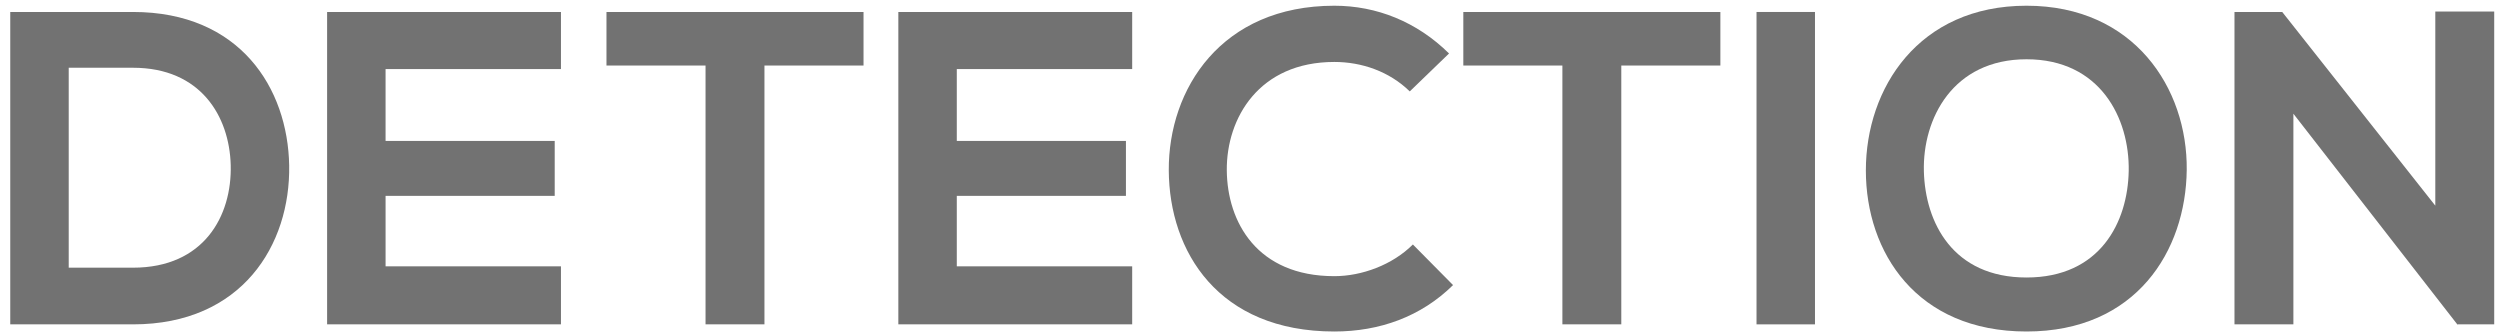 <?xml version="1.0" encoding="utf-8"?>
<!-- Generator: Adobe Illustrator 16.0.0, SVG Export Plug-In . SVG Version: 6.00 Build 0)  -->
<!DOCTYPE svg PUBLIC "-//W3C//DTD SVG 1.1//EN" "http://www.w3.org/Graphics/SVG/1.1/DTD/svg11.dtd">
<svg version="1.1" id="Layer_1" xmlns="http://www.w3.org/2000/svg" xmlns:xlink="http://www.w3.org/1999/xlink" x="0px" y="0px"
	 width="1912.5px" height="256px" viewBox="0 -69.5 1912.5 256" enable-background="new 0 -69.5 1912.5 256" xml:space="preserve">
<g>
	<path fill="#727272" d="M221.222,57.098c1.024,60.428-35.847,121.539-119.49,121.539c-29.36,0-64.524,0-93.885,0v-238.98
		c29.36,0,64.524,0,93.885,0C183.667-60.343,220.197-1.964,221.222,57.098z M52.57,135.279h49.162
		c54.283,0,75.791-39.603,74.767-78.522c-1.024-37.212-22.874-74.425-74.767-74.425H52.57V135.279z"/>
	<path fill="#727272" d="M429.133,178.637H250.24c0-79.546,0-159.434,0-238.98h178.894v43.699h-134.17v54.965h129.391v41.992
		H294.963v53.941h134.17V178.637z"/>
	<path fill="#727272" d="M539.743-19.375h-75.791v-40.968c68.962,0,127.342,0,196.646,0v40.968h-75.791v198.012h-45.065V-19.375z"/>
	<path fill="#727272" d="M866.121,178.637H687.228c0-79.546,0-159.434,0-238.98h178.894v43.699h-134.17v54.965h129.391v41.992
		H731.951v53.941h134.17V178.637z"/>
	<path fill="#727272" d="M1111.588,148.594c-24.58,24.239-56.331,35.506-90.812,35.506c-88.764,0-126.318-61.111-126.66-123.246
		c-0.341-62.476,40.286-125.977,126.66-125.977c32.433,0,63.159,12.291,87.74,36.53l-30.043,29.019
		c-15.705-15.363-36.872-22.532-57.697-22.532c-57.697,0-82.619,43.016-82.277,82.96c0.341,39.603,23.215,80.912,82.277,80.912
		c20.825,0,44.382-8.535,60.086-24.239L1111.588,148.594z"/>
	<path fill="#727272" d="M1195.229-19.375h-75.791v-40.968c68.963,0,127.342,0,196.646,0v40.968h-75.791v198.012h-45.064V-19.375z"
		/>
	<path fill="#727272" d="M1343.738,178.637v-238.98h44.723v238.98H1343.738z"/>
	<path fill="#727272" d="M1672.848,60.512c-0.684,61.793-38.578,123.587-122.563,123.587c-83.984,0-122.903-60.429-122.903-123.246
		s40.285-125.977,122.903-125.977C1632.562-65.123,1673.53-1.964,1672.848,60.512z M1471.763,61.537
		c1.024,39.261,22.19,81.253,78.521,81.253s77.498-42.334,78.181-81.595c0.684-40.286-21.85-85.35-78.181-85.35
		S1470.738,21.251,1471.763,61.537z"/>
	<path fill="#727272" d="M1863.007-60.685h45.065v239.321h-27.995v0.342L1754.441,17.496v161.141h-45.064v-238.98h36.53
		l117.1,148.167V-60.685z"/>
</g>
</svg>

